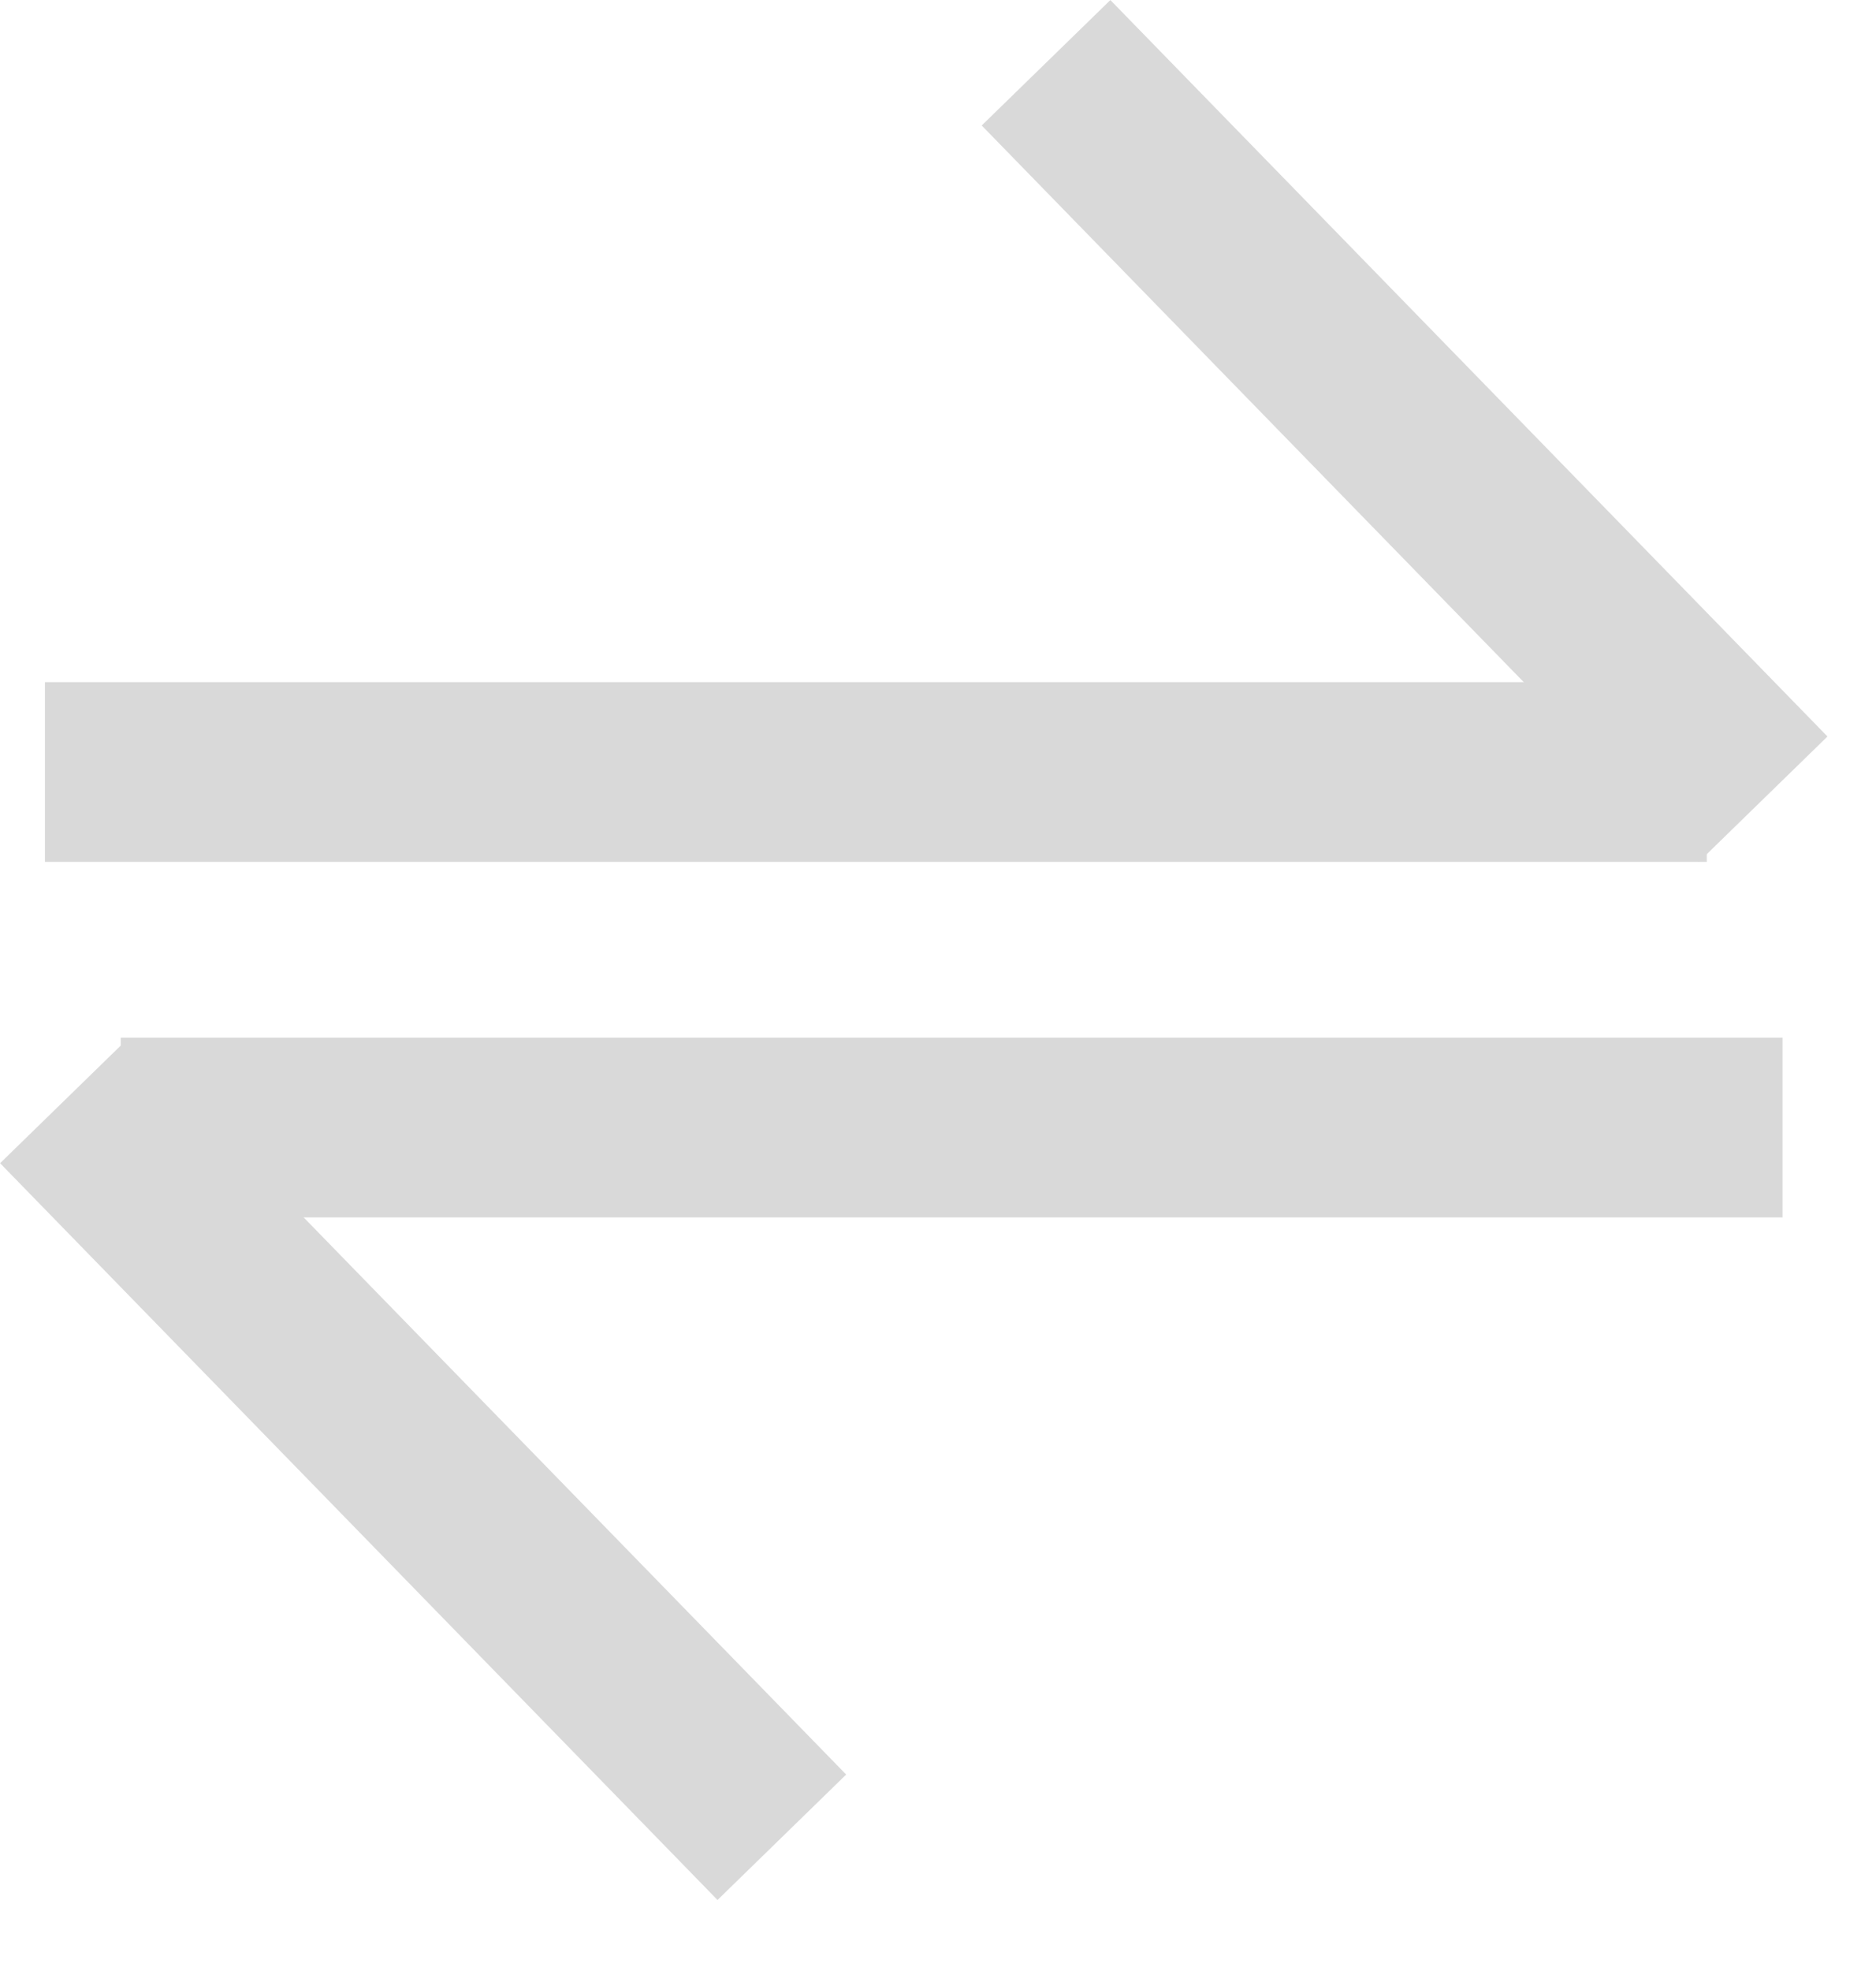 <?xml version="1.0" encoding="UTF-8"?> <svg xmlns="http://www.w3.org/2000/svg" width="20" height="21" viewBox="0 0 20 21" fill="none"><rect x="19.004" y="11.056" width="1.915" height="17.717" transform="rotate(90 19.004 11.056)" fill="#D9D9D9"></rect><rect x="9.021" y="18.907" width="1.915" height="10.96" transform="rotate(135.745 9.021 18.907)" fill="#D9D9D9"></rect><rect x="0.479" y="9.183" width="1.915" height="17.717" transform="rotate(-90 0.479 9.183)" fill="#D9D9D9"></rect><rect x="10.466" y="1.337" width="1.915" height="10.955" transform="rotate(-44.255 10.466 1.337)" fill="#D9D9D9"></rect></svg> 
